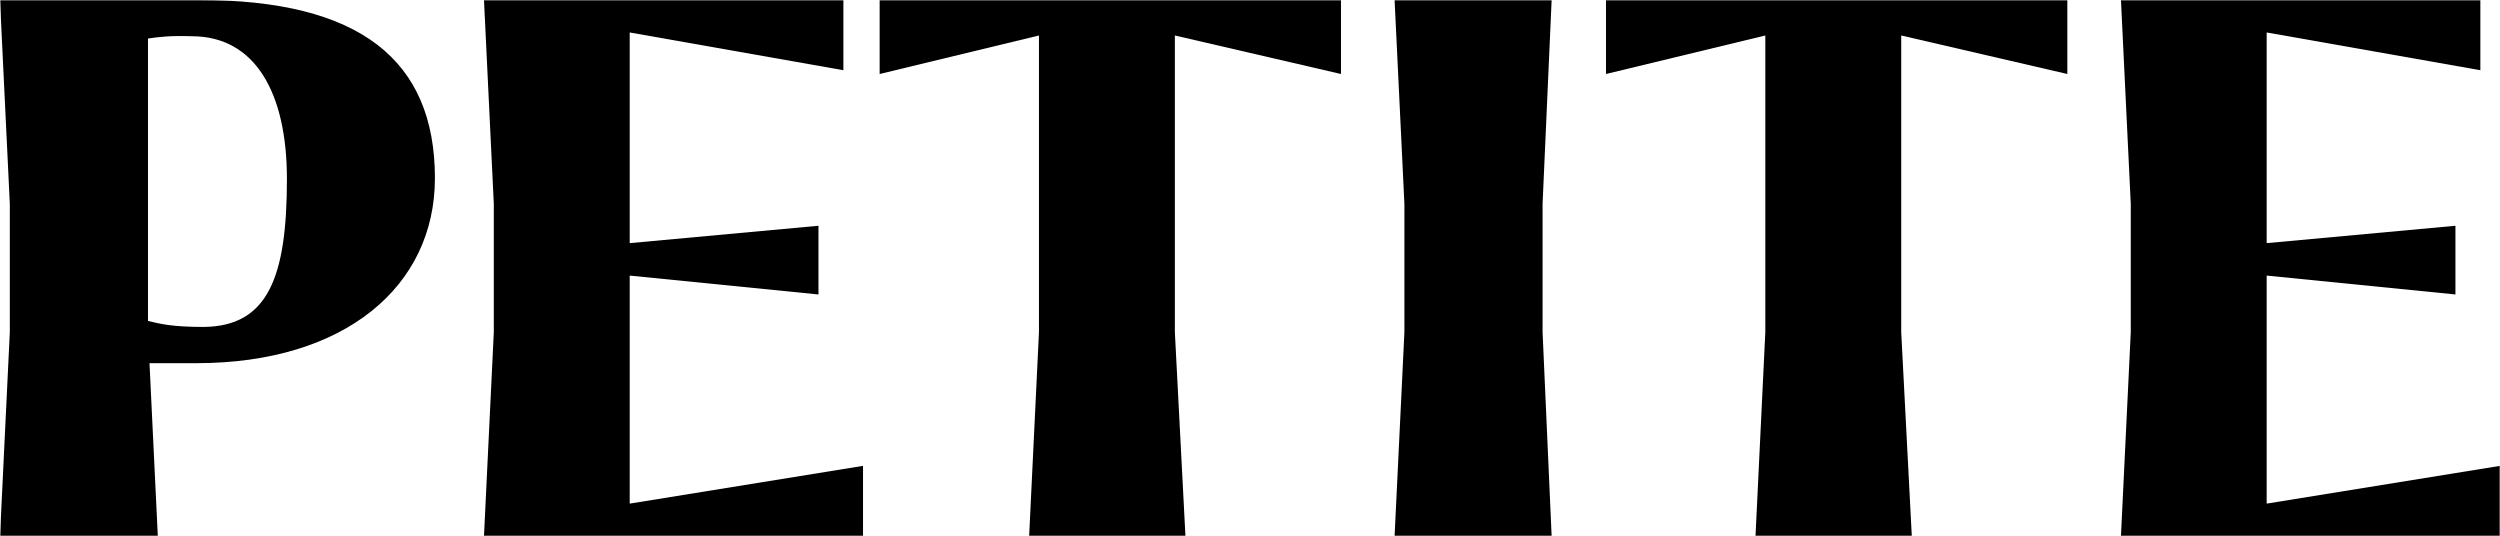 <?xml version="1.0" encoding="utf-8"?>
<svg xmlns="http://www.w3.org/2000/svg" fill="none" height="202" viewBox="0 0 942 202" width="942">
<g clip-path="url(#clip0_1152_2)">
<mask height="202" id="mask0_1152_2" maskUnits="userSpaceOnUse" style="mask-type:luminance" width="942" x="0" y="0">
<path d="M941.995 0H0V202H941.995V0Z" fill="white"/>
</mask>
<g mask="url(#mask0_1152_2)">
<path d="M3.698 125.183V76.817L0 0H75.111C135.428 0 163.878 22.477 163.878 67.145C163.878 107.828 130.023 136.847 73.974 136.847H56.332L59.462 202H0L3.698 125.183ZM76.817 123.191C101 122.904 108.11 104.412 108.11 67.427C108.11 34.992 96.16 13.656 72.263 13.656C64.011 13.37 59.744 13.943 55.763 14.512V120.916C60.317 122.053 64.866 123.191 76.817 123.191Z" fill="black"/>
<path d="M186.065 125.183V76.817L182.366 0H317.79V26.458L237.274 12.233V91.611L308.4 85.069V110.958L237.274 103.843V189.763L325.186 175.538V201.996H182.366L186.065 125.179V125.183Z" fill="black"/>
<path d="M391.481 125.183V13.37L331.45 27.882V0H505.282V27.882L442.69 13.37V125.183L446.675 202H387.782L391.481 125.183Z" fill="black"/>
<path d="M529.179 125.183V76.817L525.48 0H584.656L581.244 76.817V125.183L584.656 202H525.48L529.179 125.183Z" fill="black"/>
<path d="M665.171 125.183V13.37L605.14 27.882V0H778.972V27.882L716.38 13.37V125.183L720.365 202H661.472L665.171 125.183Z" fill="black"/>
<path d="M802.873 125.183V76.817L799.175 0H934.598V26.458L854.083 12.233V91.611L925.209 85.069V110.958L854.083 103.843V189.763L941.995 175.538V201.996H799.175L802.873 125.179V125.183Z" fill="black"/>
</g>
</g>
<defs>
<clipPath id="clip0_1152_2">
<rect fill="white" height="202" width="942"/>
</clipPath>
</defs>
</svg>